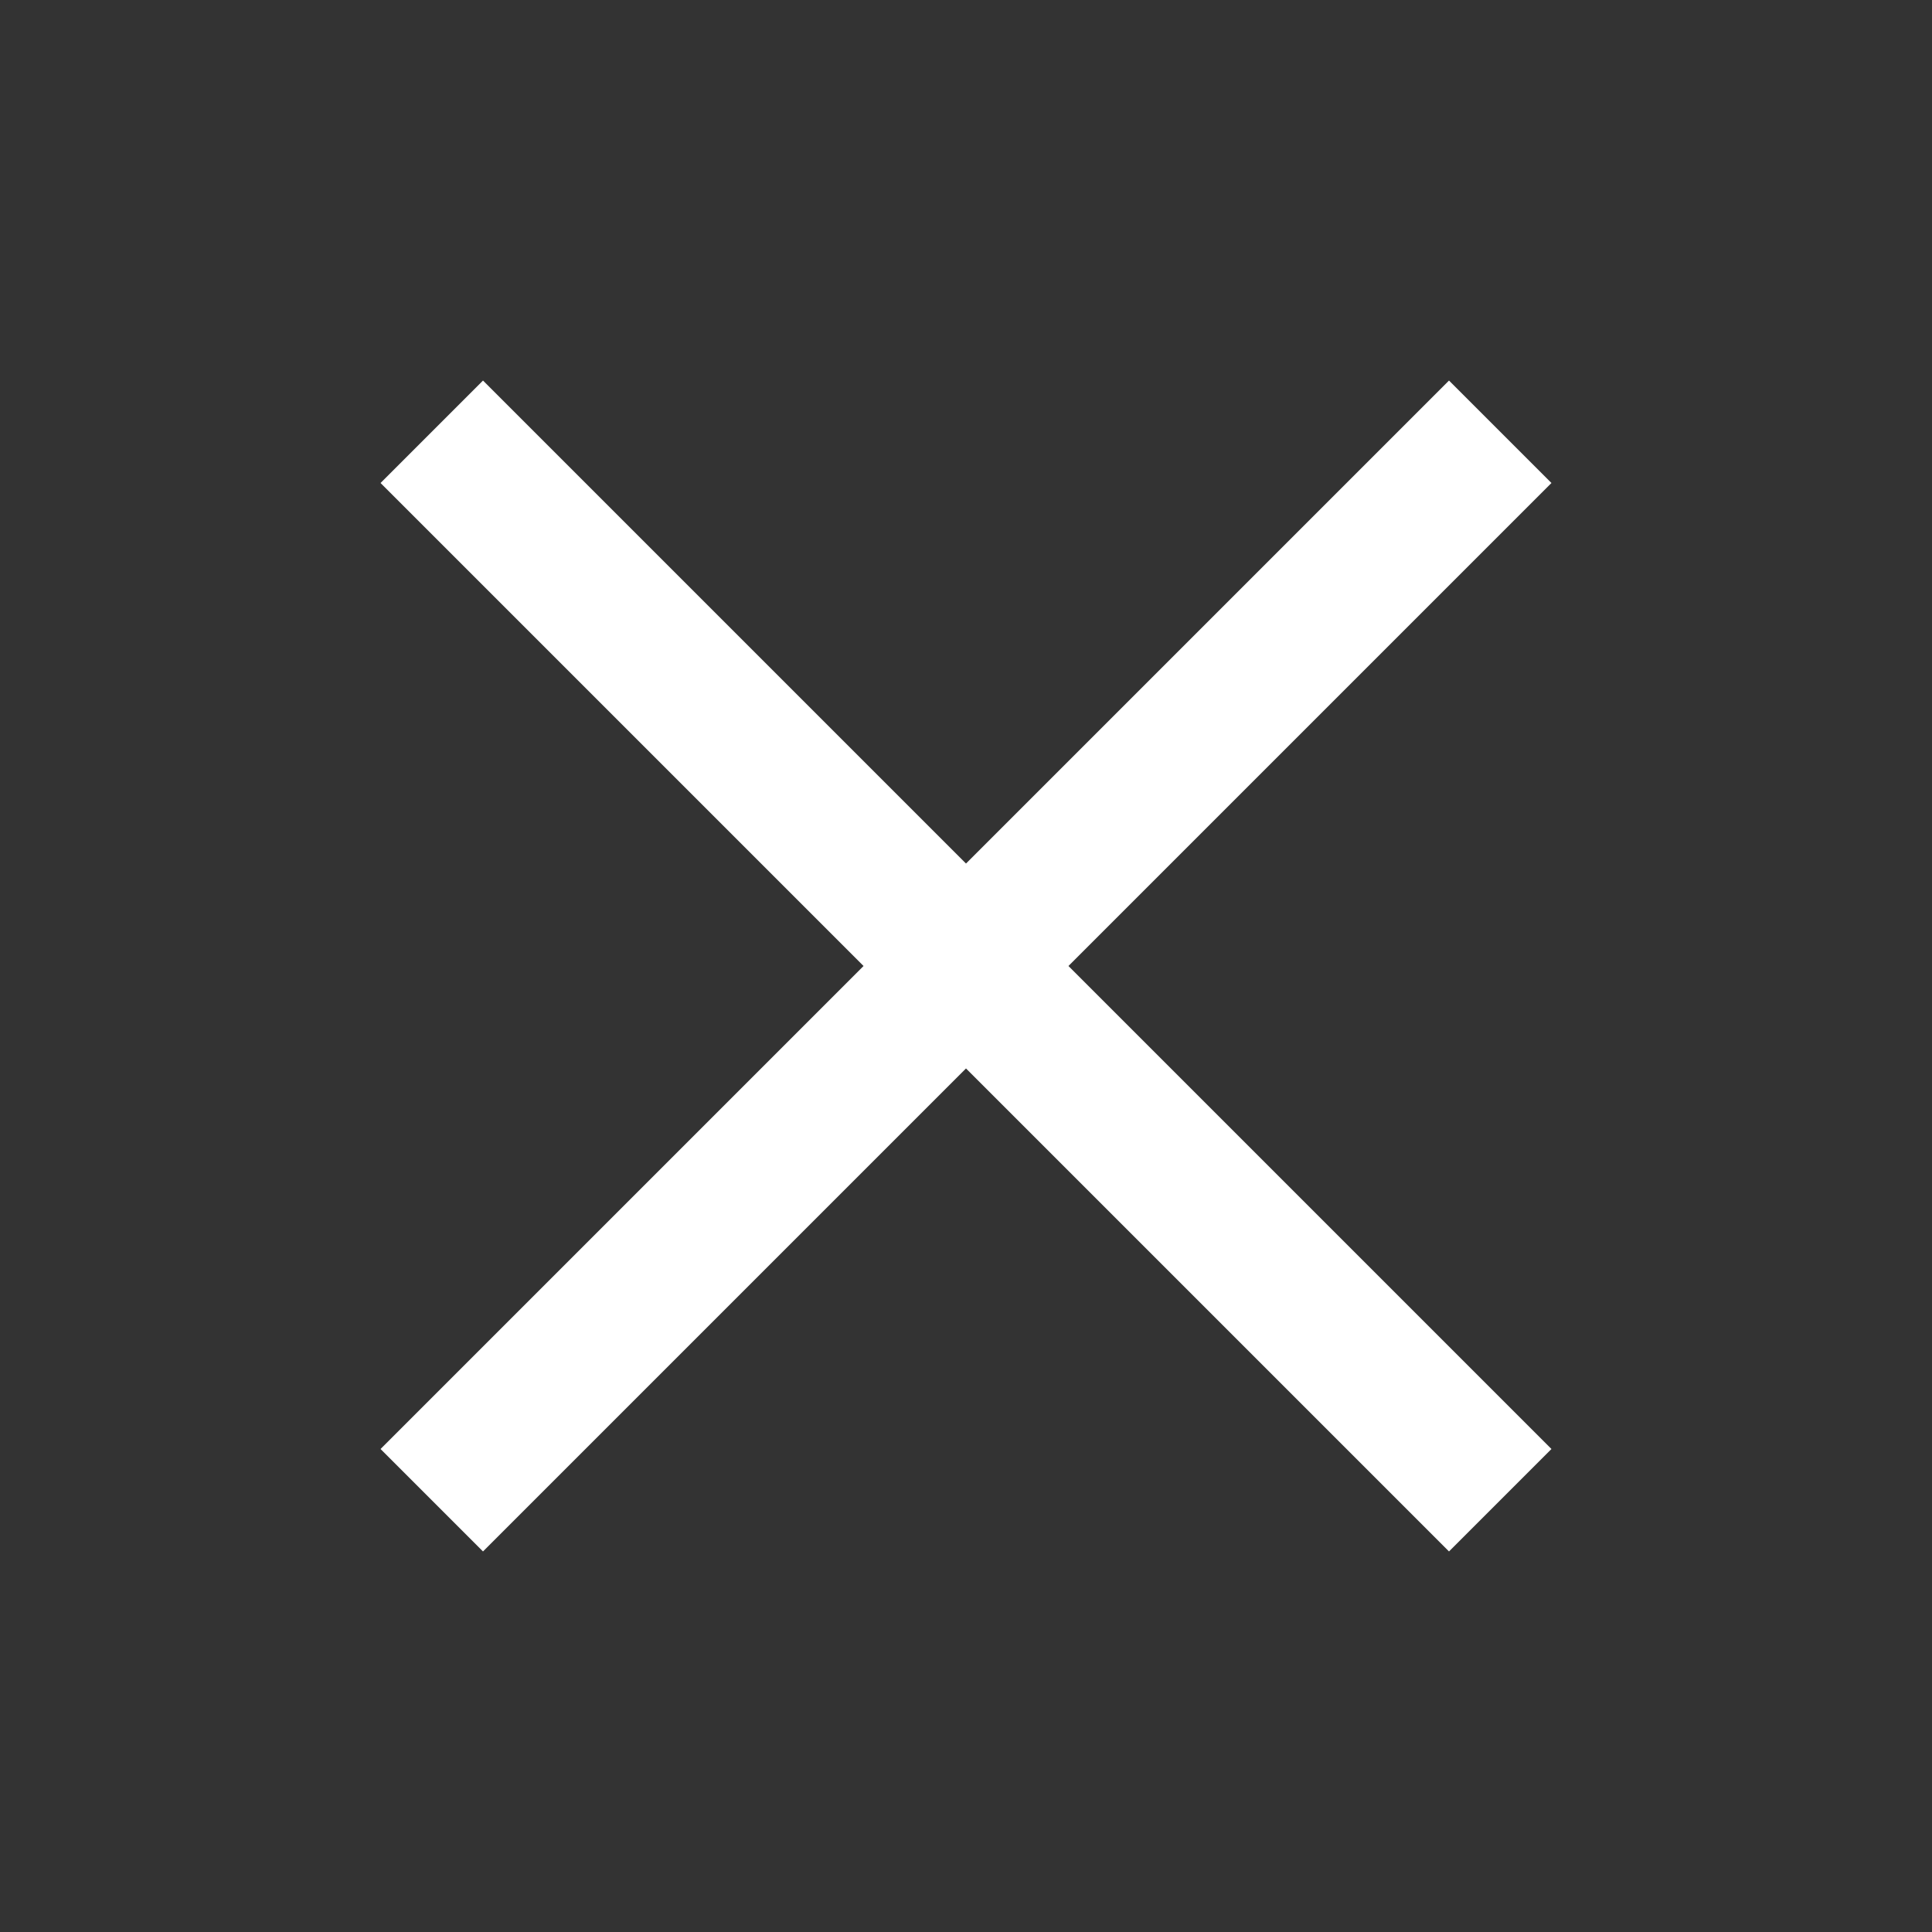 <svg width="30" height="30" viewBox="0 0 30 30" fill="none" xmlns="http://www.w3.org/2000/svg">
<rect x="0" y="0" width="30" height="30" fill="#333333" stroke="none"/>
<path d="M15 13.409L7.5 5.909L5.909 7.5L13.409 15L5.909 22.5L7.5 24.091L15 16.591L22.5 24.091L24.091 22.5L16.591 15L24.091 7.5L22.5 5.909L15 13.409Z" fill="white"/>
</svg>
